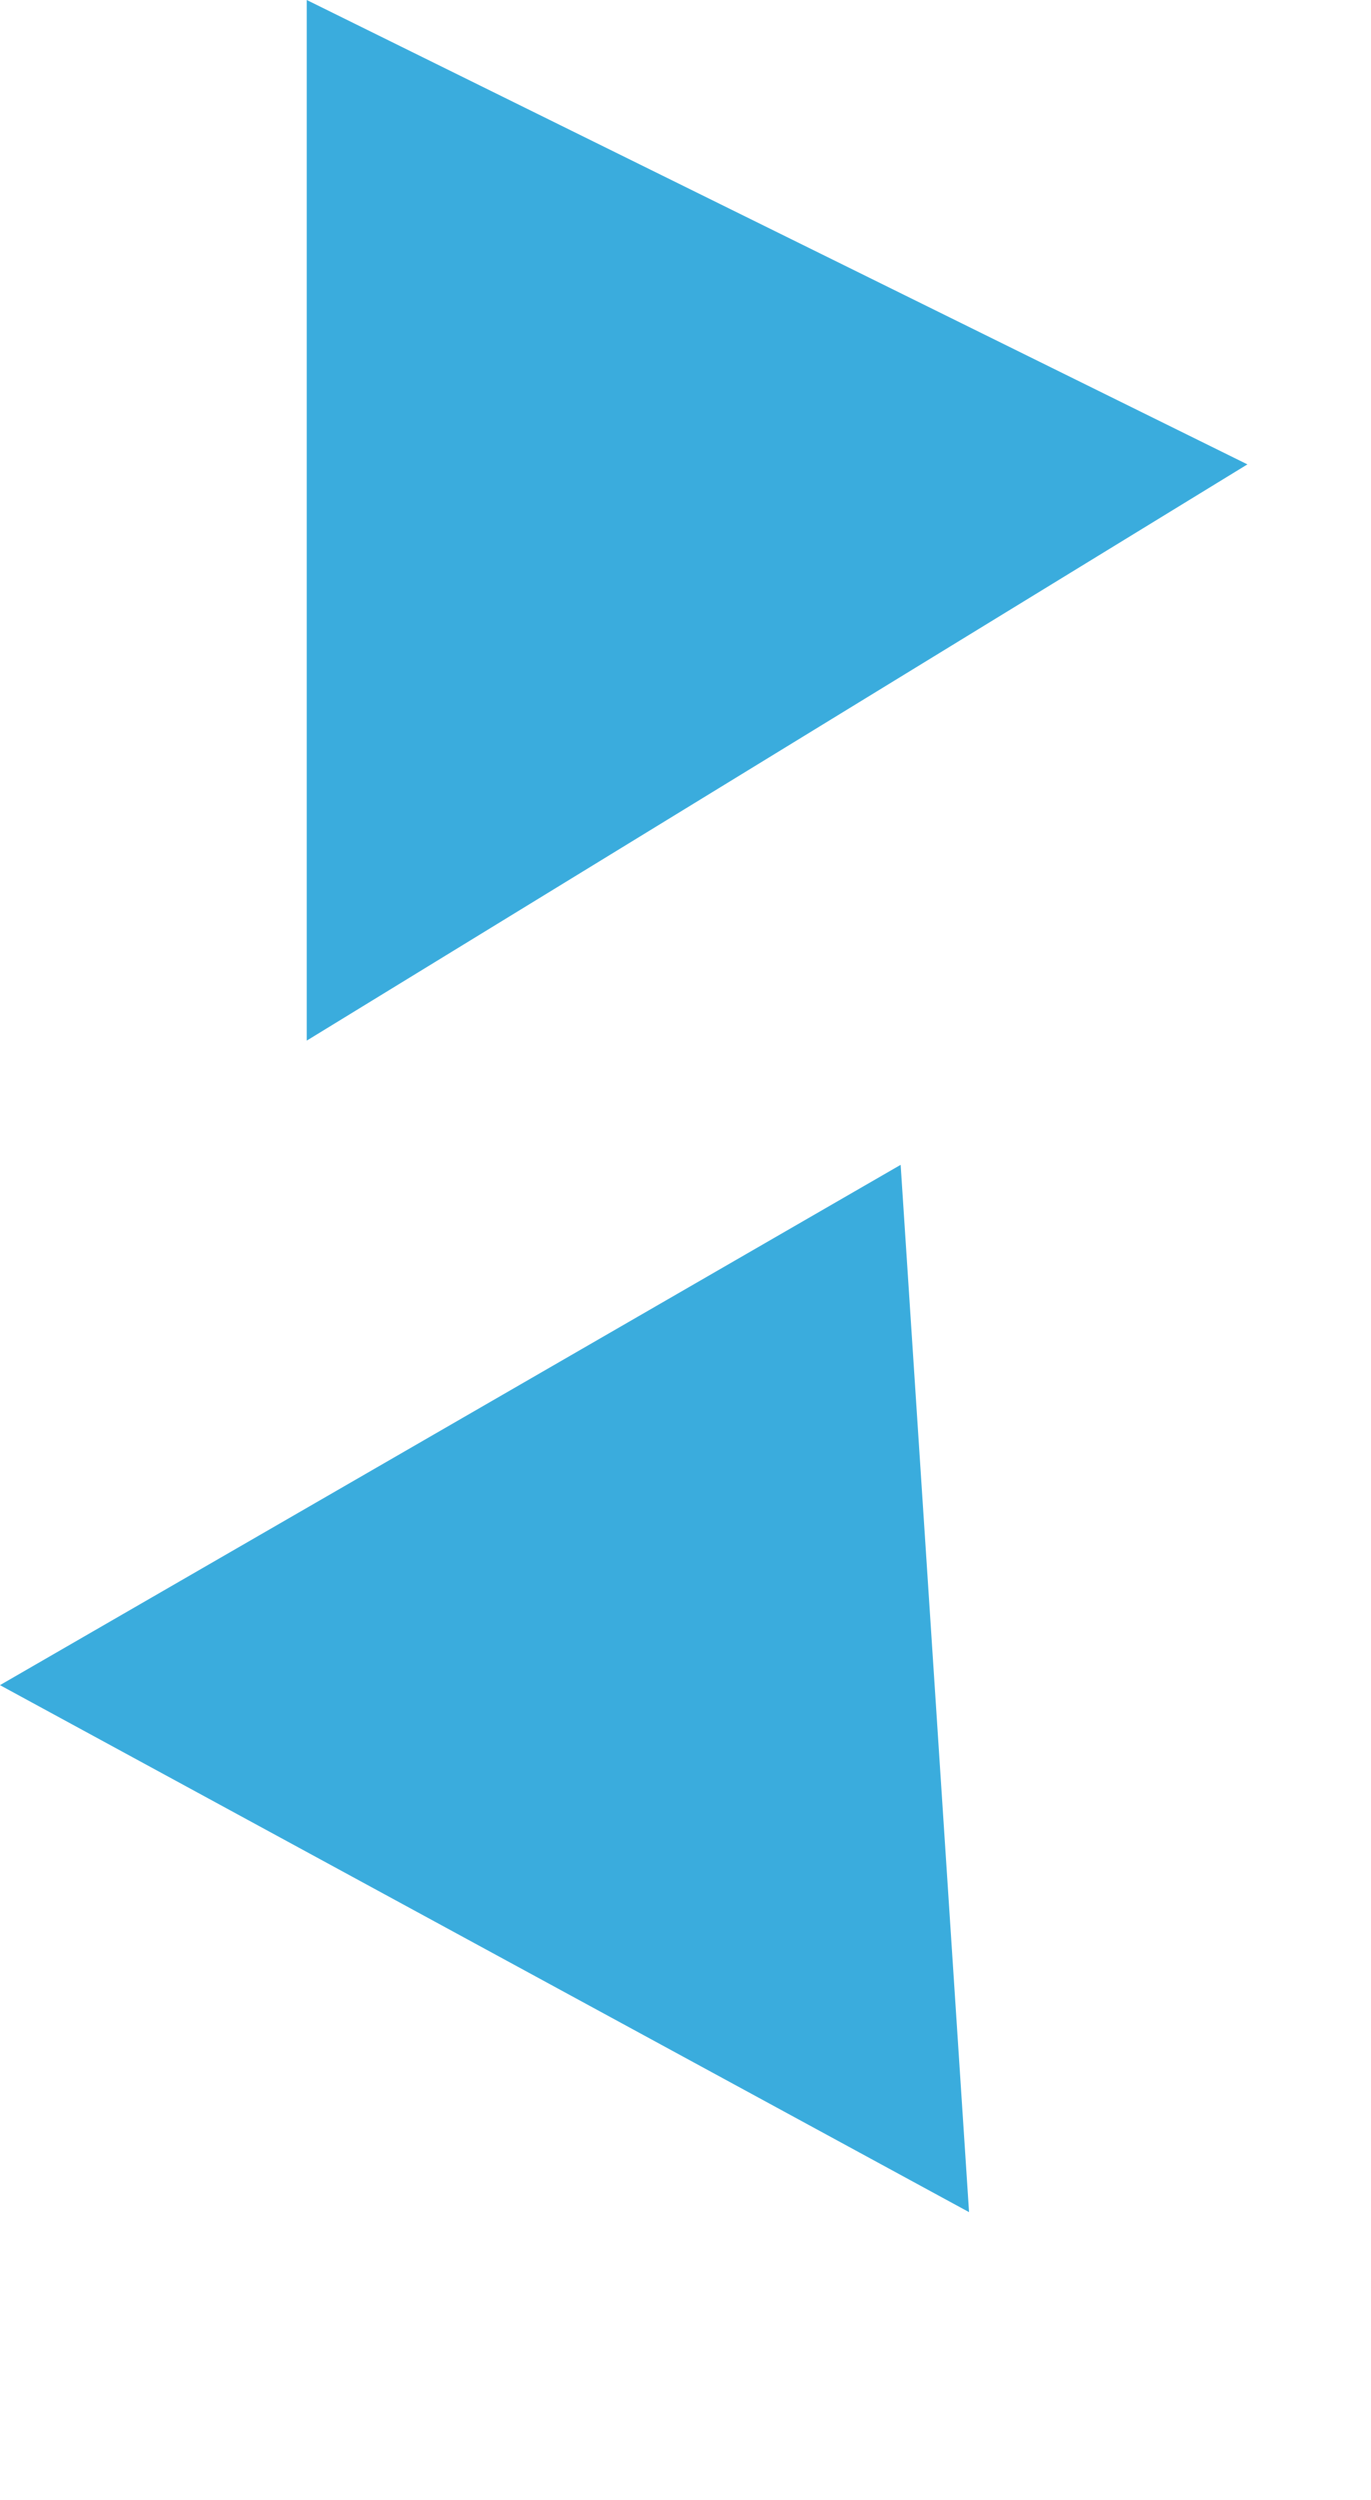 <svg xmlns="http://www.w3.org/2000/svg" width="53.676" height="97.829" viewBox="0 0 53.676 97.829">
  <g id="Group_848" data-name="Group 848" transform="translate(-147.86 -208.803)">
    <path id="Path_1865" data-name="Path 1865" d="M0,0V40.717L36.828,18.17Z" transform="translate(183.121 254.38) rotate(60)" fill="#3aacdd"/>
    <path id="Path_1866" data-name="Path 1866" d="M0,0V40.717L36.828,18.17Z" transform="translate(159.869 208.803)" fill="#3aacdd"/>
  </g>
</svg>
